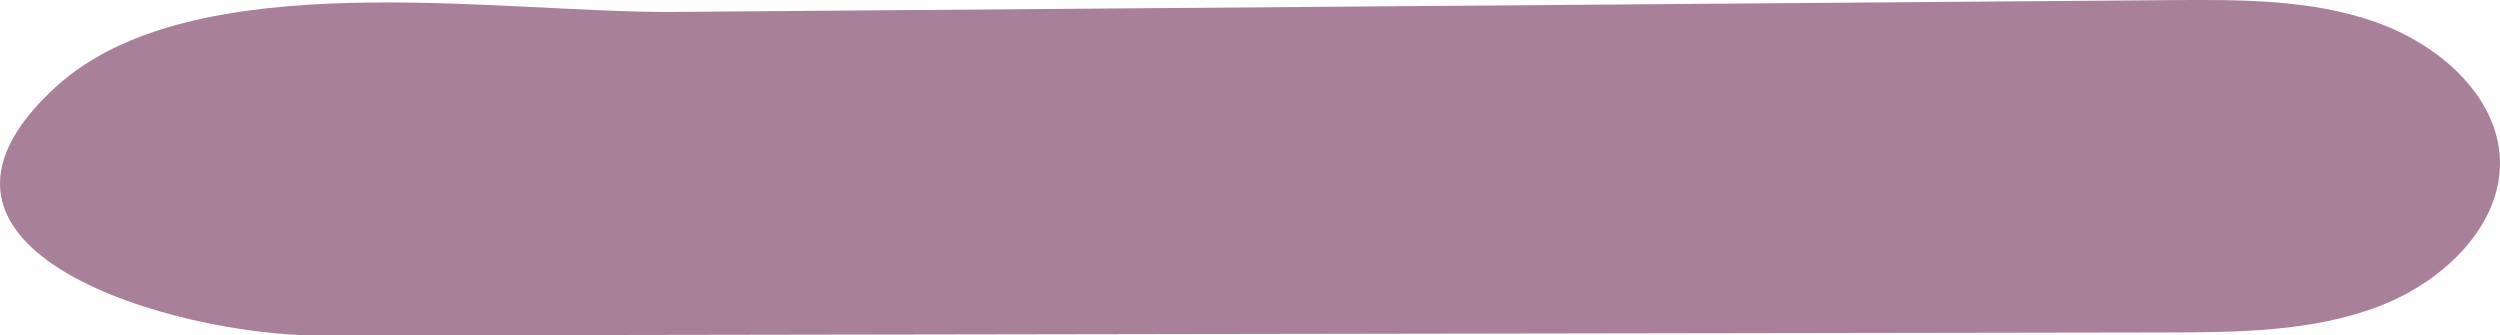 <svg xmlns="http://www.w3.org/2000/svg" xmlns:xlink="http://www.w3.org/1999/xlink" width="299.038" height="40.128" viewBox="0 0 299.038 40.128">
  <defs>
    <clipPath id="clip-path">
      <rect id="Rectangle_3" data-name="Rectangle 3" width="299.038" height="40.128" fill="#a9809a"/>
    </clipPath>
  </defs>
  <g id="Group_4" data-name="Group 4" transform="translate(0 0)">
    <g id="Group_3" data-name="Group 3" transform="translate(0 0)" clip-path="url(#clip-path)">
      <path id="Path_2" data-name="Path 2" d="M38.13,40.129q110.414-.178,220.822-.36c8.688-.016,17.65-.075,25.634-3.139s14.81-9.934,14.44-17.7c-.358-7.408-7.148-13.567-14.852-16.287S267.945-.047,259.662.017L80.675,1.428C59.659,1.594,23.022-4.62,6.625,10.441-14.845,30.159,21.291,40.156,38.13,40.129" transform="translate(-0.001 -0.002)" fill="#a9809a"/>
    </g>
  </g>
</svg>
